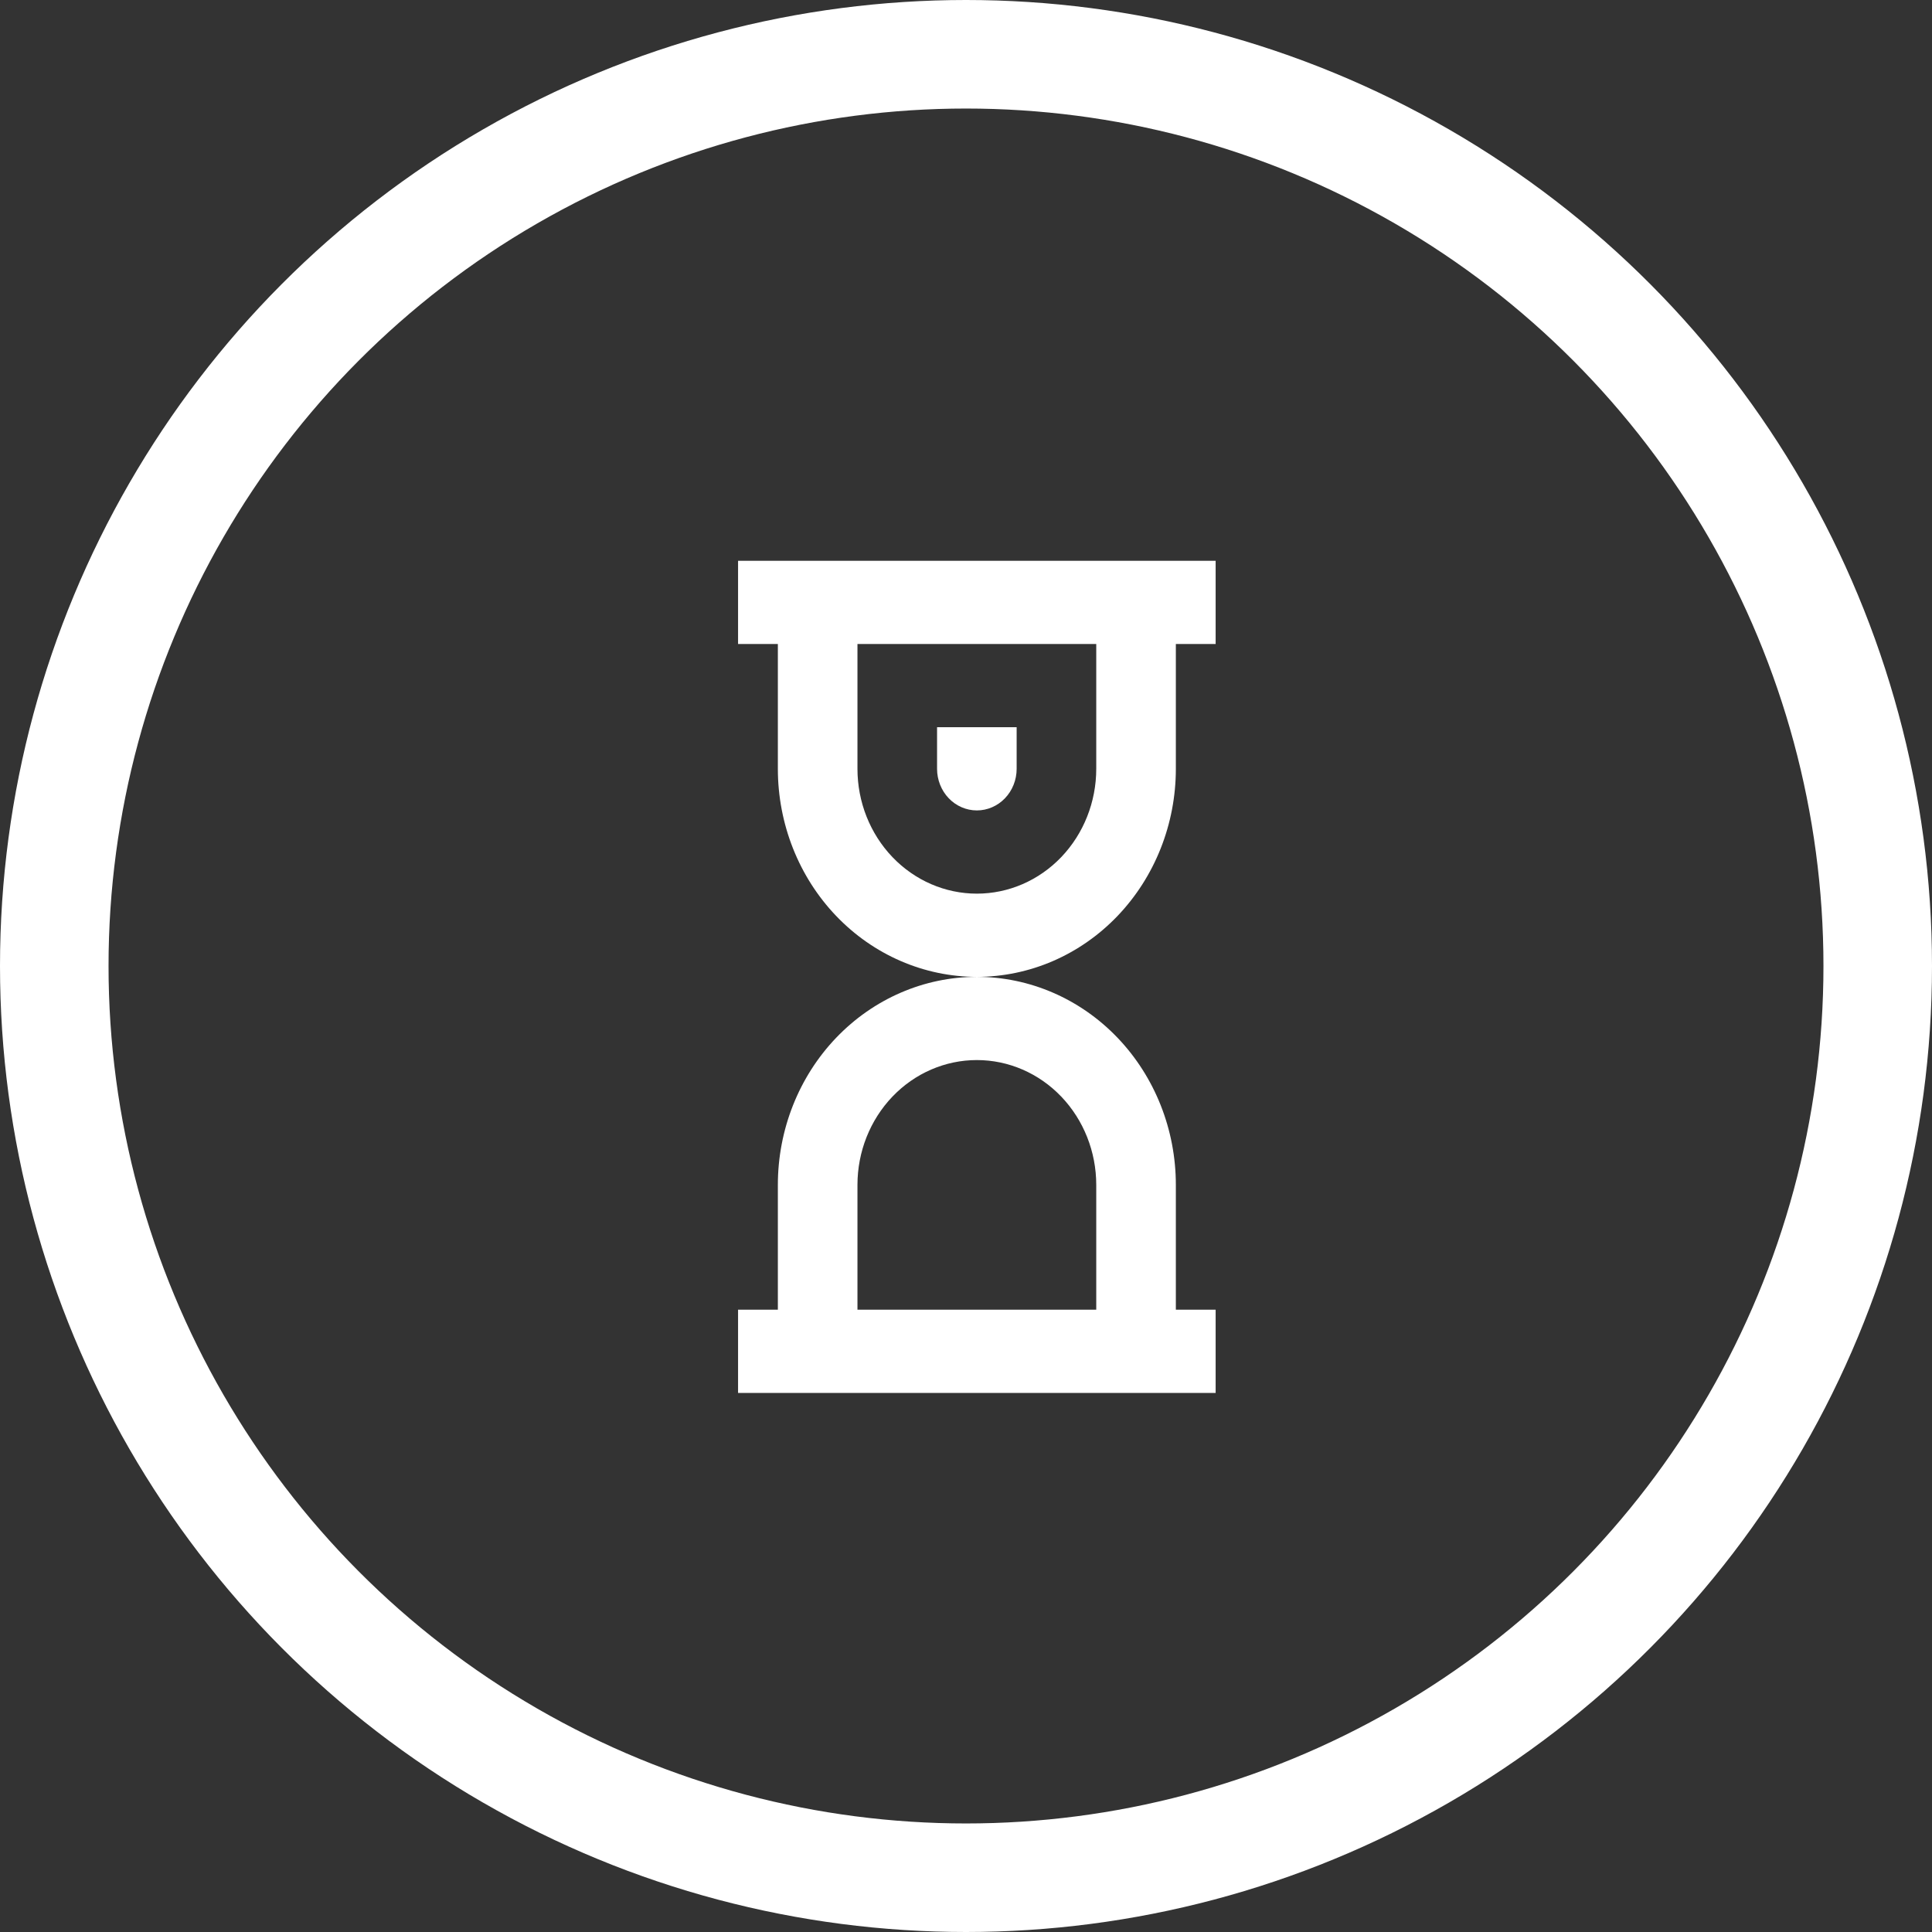 <?xml version="1.0" encoding="UTF-8"?> <svg xmlns="http://www.w3.org/2000/svg" width="89" height="89" viewBox="0 0 89 89" fill="none"><rect x="0" y="0" width="89" height="89" fill="#333333" stroke="none"/> <circle cx="44.5" cy="44.5" r="42" stroke="white" stroke-width="5"></circle> <path d="M46.833 33.5H43.167V35.417C43.167 35.925 43.36 36.413 43.704 36.772C44.047 37.131 44.514 37.333 45 37.333C45.486 37.333 45.953 37.131 46.296 36.772C46.64 36.413 46.833 35.925 46.833 35.417V33.5Z" fill="white"></path> <path fill-rule="evenodd" clip-rule="evenodd" d="M34 25.833V29.667H35.833V35.417C35.833 37.958 36.799 40.396 38.518 42.193C40.237 43.99 42.569 45 45 45C42.569 45 40.237 46.01 38.518 47.807C36.799 49.604 35.833 52.042 35.833 54.583V60.333H34V64.167H56V60.333H54.167V54.583C54.167 52.042 53.201 49.604 51.482 47.807C49.763 46.01 47.431 45 45 45C46.204 45 47.396 44.752 48.508 44.271C49.62 43.789 50.631 43.083 51.482 42.193C52.333 41.303 53.008 40.247 53.469 39.084C53.93 37.921 54.167 36.675 54.167 35.417V29.667H56V25.833H34ZM39.5 29.667H50.5V35.417C50.5 36.942 49.92 38.404 48.889 39.483C47.858 40.561 46.459 41.167 45 41.167C43.541 41.167 42.142 40.561 41.111 39.483C40.08 38.404 39.5 36.942 39.5 35.417V29.667ZM39.5 54.583V60.333H50.5V54.583C50.5 53.058 49.92 51.596 48.889 50.517C47.858 49.439 46.459 48.833 45 48.833C43.541 48.833 42.142 49.439 41.111 50.517C40.08 51.596 39.5 53.058 39.5 54.583Z" fill="white"></path> </svg> 